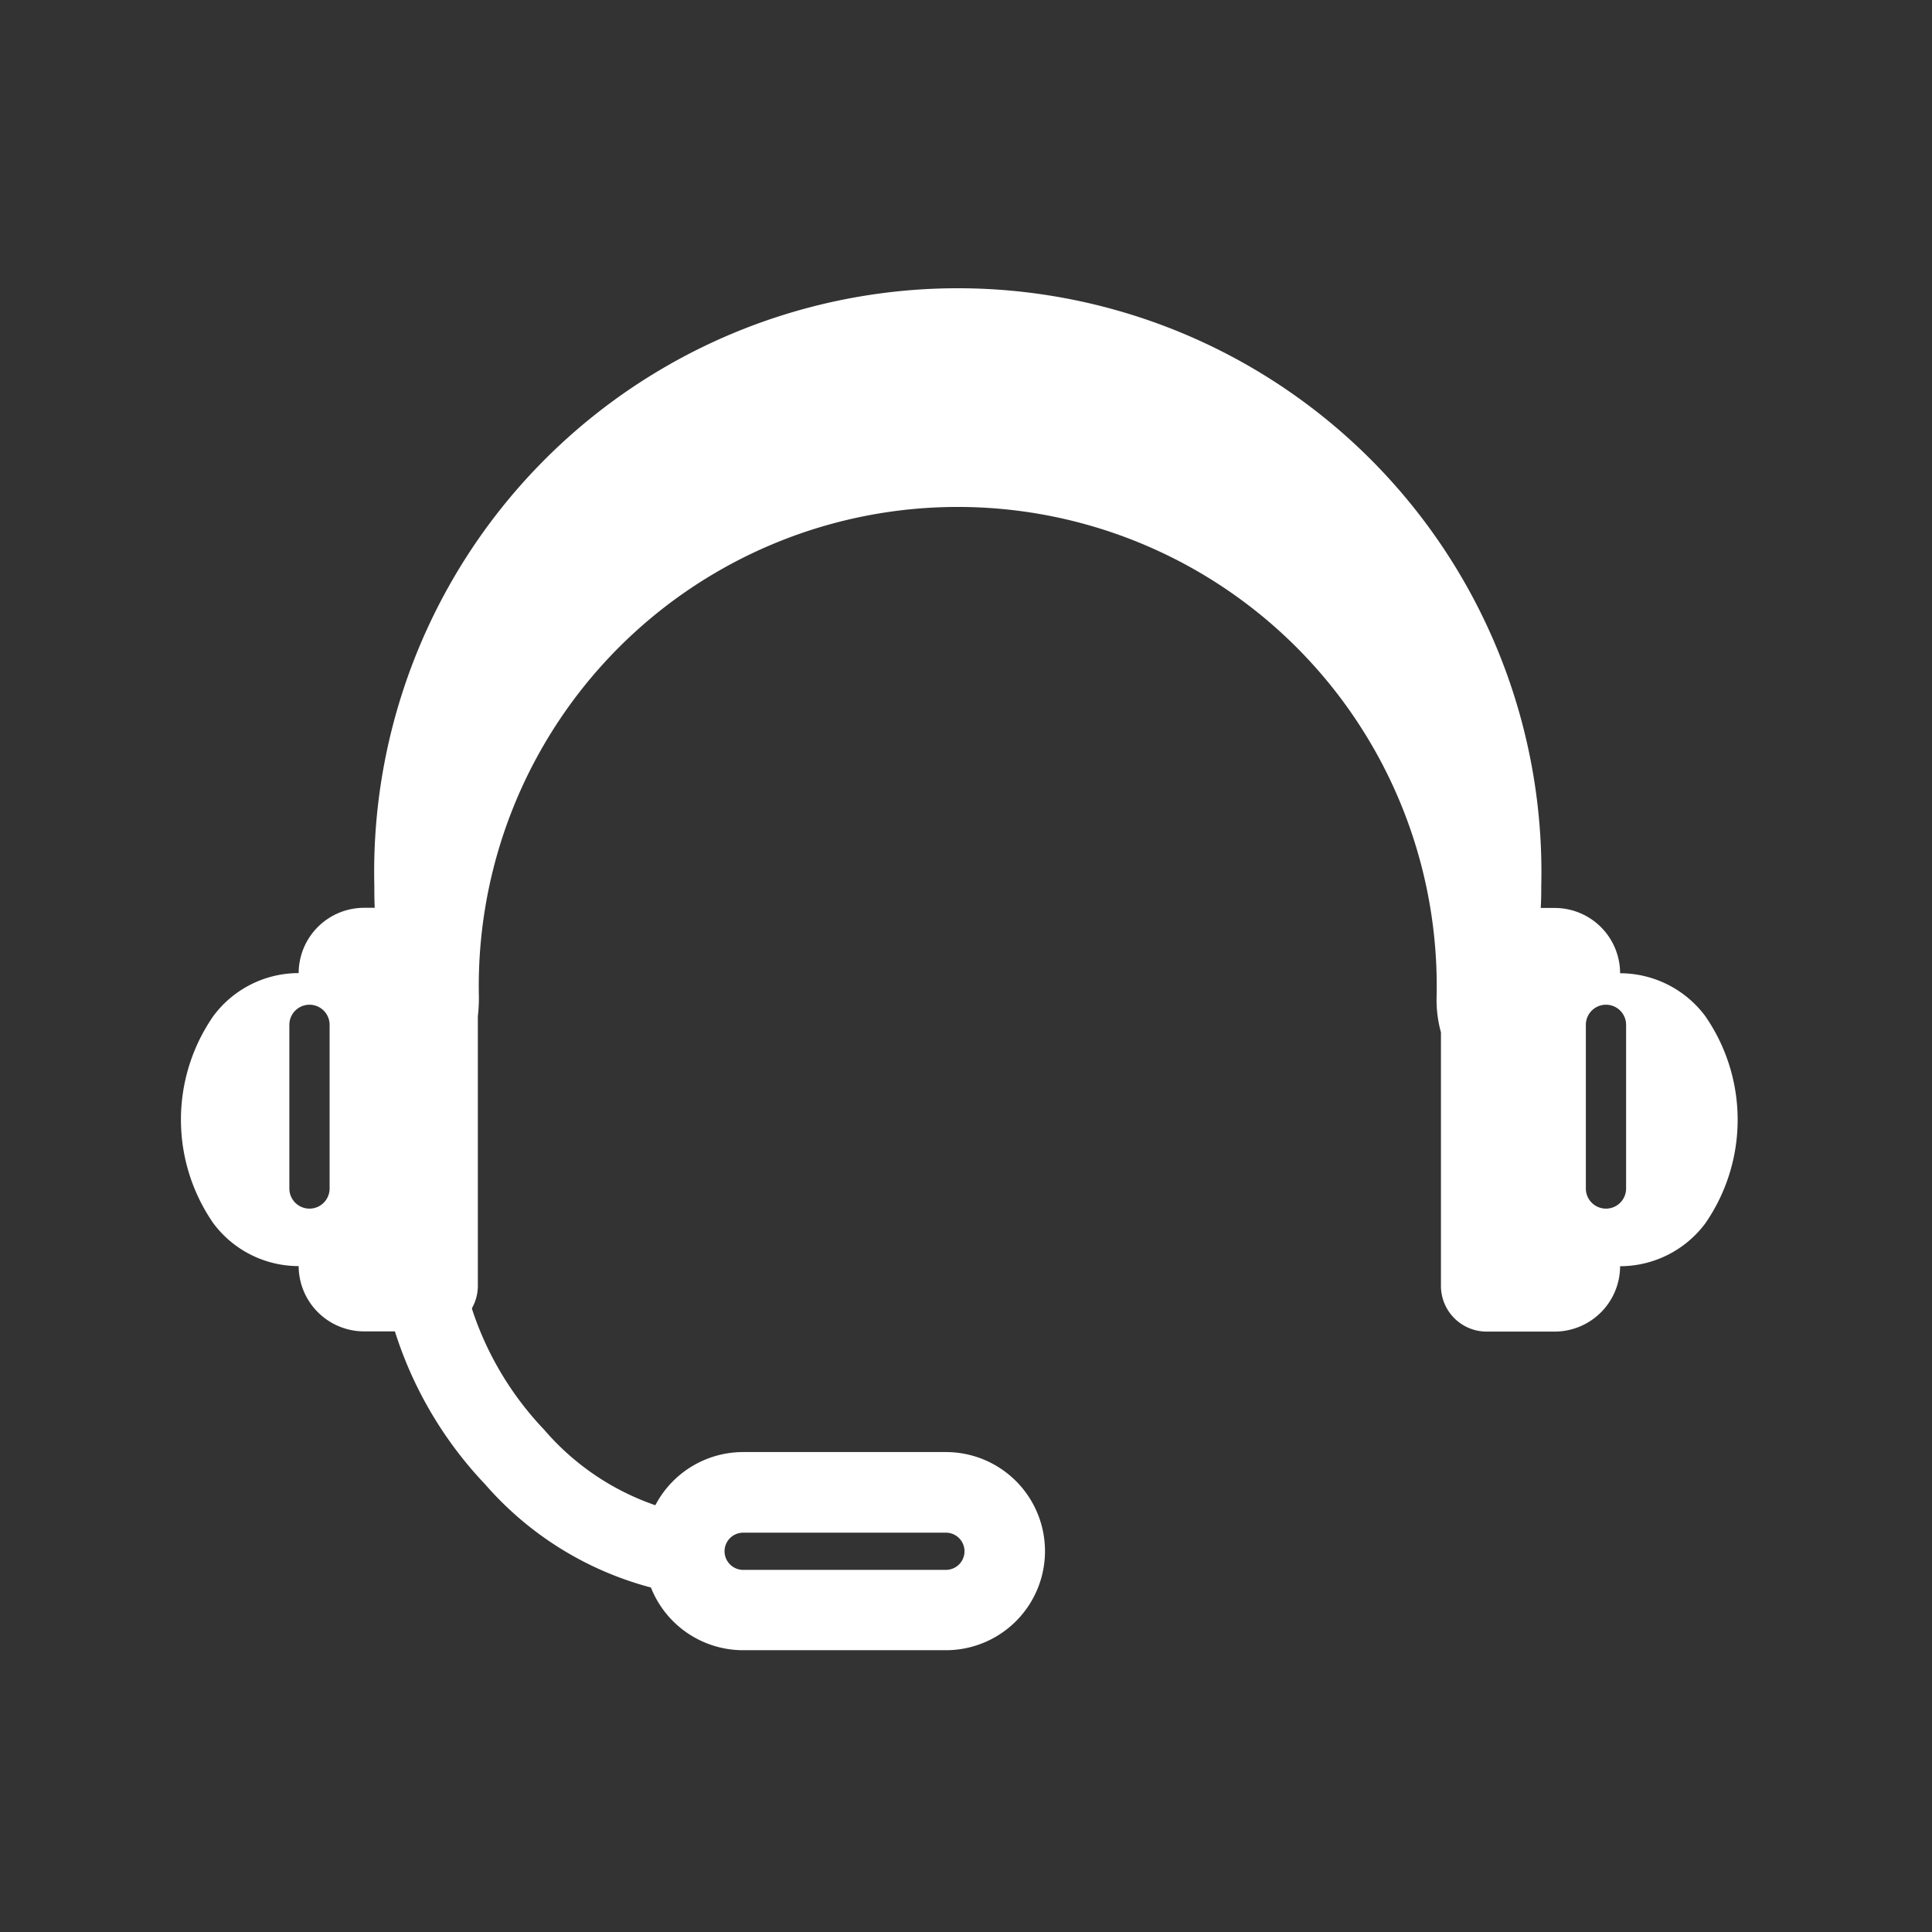<svg xmlns="http://www.w3.org/2000/svg" width="48" height="48" viewBox="0 0 48 48">
  <rect x="0" y="0" width="48" height="48" fill="#333333" stroke="none"/>
  <g id="icon_solution_02" transform="translate(-658 -2014)">
    <rect id="base" width="48" height="48" transform="translate(658 2014)" fill="#fff" opacity="0"/>
    <path id="前面オブジェクトで型抜き_3" data-name="前面オブジェクトで型抜き 3" d="M34.123,25.581H32.432A1.135,1.135,0,0,1,31.3,24.447v-6.3a3.034,3.034,0,0,1-.108-.887,11.9,11.9,0,1,0-23.794,0,4.04,4.04,0,0,1-.026.488v6.694a1.134,1.134,0,0,1-1.131,1.134H4.548A1.629,1.629,0,0,1,2.92,23.954,2.644,2.644,0,0,1,.8,22.889a4.518,4.518,0,0,1,0-5.147A2.642,2.642,0,0,1,2.92,16.674a1.627,1.627,0,0,1,1.627-1.622H4.81C4.8,14.834,4.8,14.657,4.8,14.5a14.5,14.5,0,1,1,28.992,0c0,.165,0,.342-.013.556h.347a1.625,1.625,0,0,1,1.625,1.622,2.644,2.644,0,0,1,2.117,1.067,4.523,4.523,0,0,1,0,5.147,2.645,2.645,0,0,1-2.117,1.065A1.628,1.628,0,0,1,34.123,25.581ZM35.4,17.46a.5.5,0,0,0-.5.5v4.066a.5.5,0,1,0,1,0V17.959A.5.5,0,0,0,35.4,17.46Zm-32.211,0a.5.5,0,0,0-.5.5v4.066a.5.5,0,1,0,1,0V17.959A.5.5,0,0,0,3.188,17.46Z" transform="translate(662.5 2021.502)" fill="#fff"/>
    <path id="合体_8" data-name="合体 8" d="M8.713,9.258A2.465,2.465,0,0,1,6.422,7.7,8.251,8.251,0,0,1,2.3,5.133a9.8,9.8,0,0,1-2.271-3.9A1,1,0,0,1,1.973.768,7.892,7.892,0,0,0,3.77,3.78,6.363,6.363,0,0,0,6.532,5.656,2.463,2.463,0,0,1,8.713,4.335h5.038a2.461,2.461,0,0,1,0,4.923ZM8.251,6.8a.463.463,0,0,0,.462.462h5.038a.462.462,0,0,0,0-.924H8.713A.463.463,0,0,0,8.251,6.8Z" transform="translate(667.75 2045.741)" fill="#fff"/>
  </g>
</svg>
